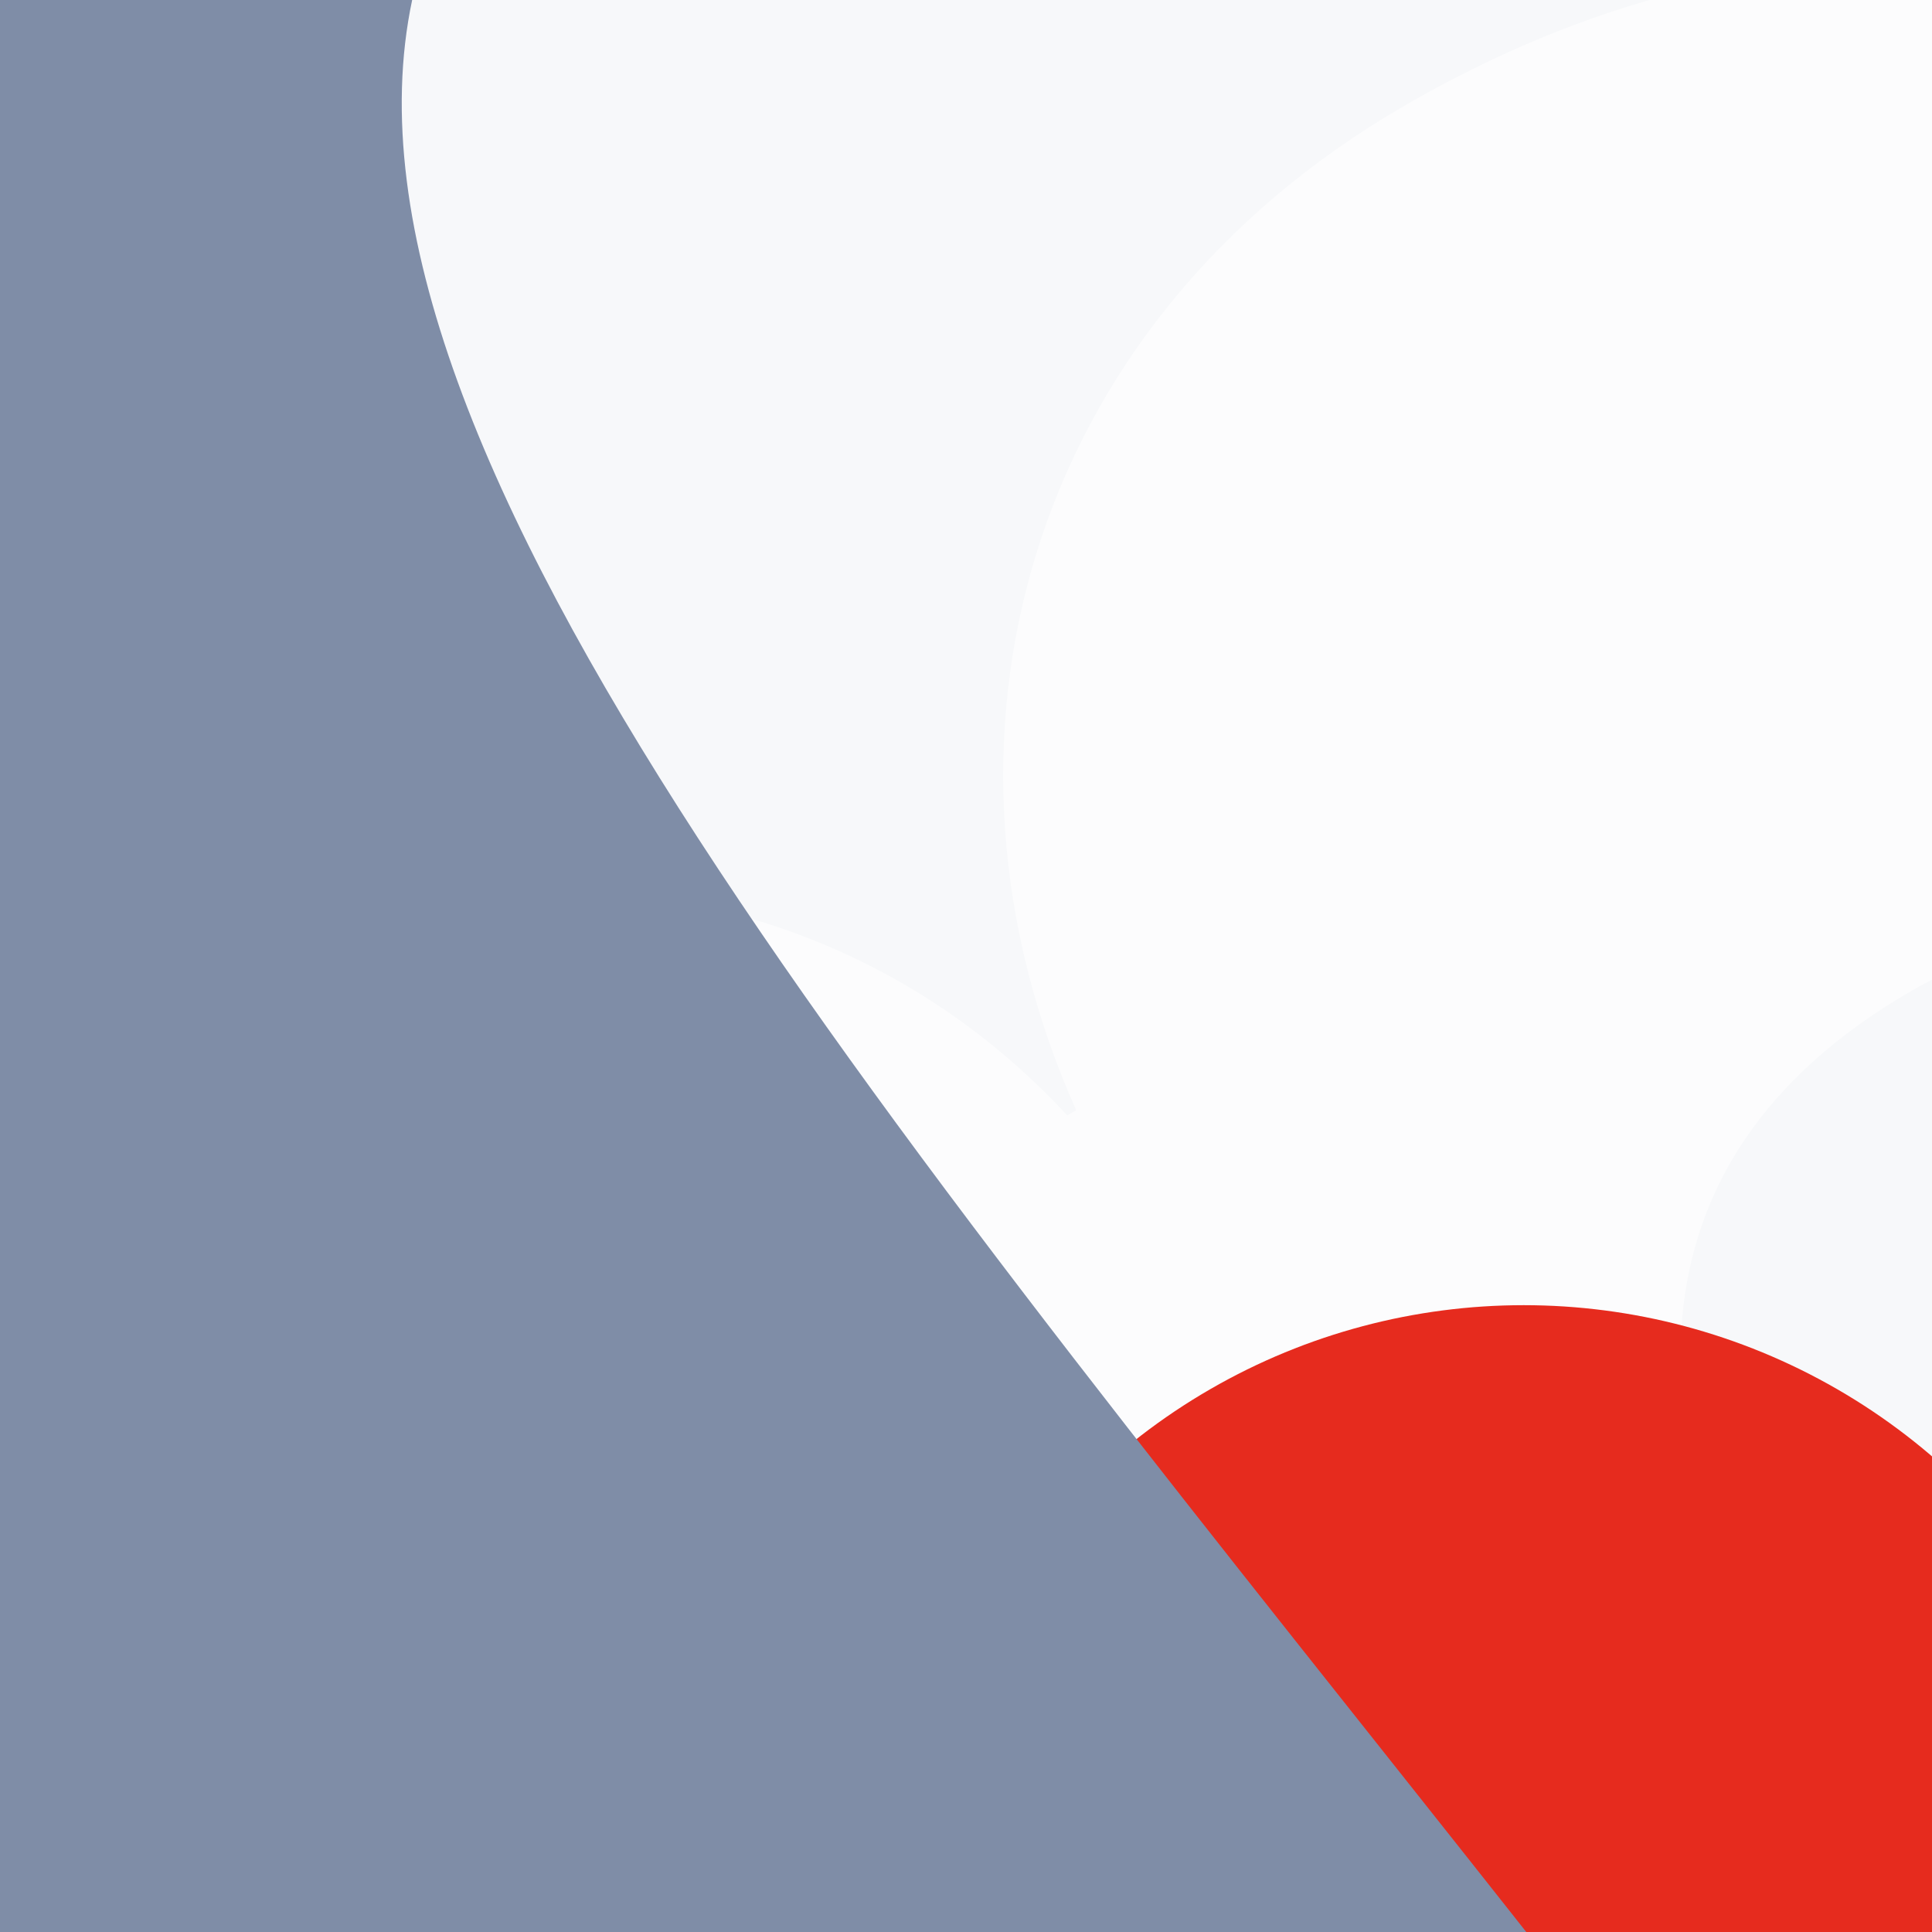 <svg xmlns="http://www.w3.org/2000/svg" viewBox="0, 0, 300, 300">
  <rect
    title="🌄 Backdrop"
    fill="#F7F8FA"
    x="0"
    y="0"
    width="300"
    height="300"
  />

    <path
      title="🔢 Number 8"
      d="M159.195,393.6 C159.195,441.6 207.995,455.2 247.995,455.2 C287.195,455.2 337.595,441.6 337.595,393.6 C337.595,340 297.595,321.6 249.595,321.6 C203.195,321.6 159.195,337.6 159.195,393.6 Z M25.595,153.6 C25.595,31.2 155.995,0.8 247.995,0.8 C400.795,0.8 473.595,72.8 473.595,153.6 C473.595,211.2 439.195,258.4 386.395,270.4 L386.395,272 C447.995,278.4 495.995,325.6 495.995,394.4 C495.995,526.4 360.795,570.4 247.995,570.4 C127.995,570.4 0.795,529.6 0.795,394.4 C0.795,299.2 71.995,279.2 111.995,272 L111.995,270.4 C52.795,254.4 25.595,213.6 25.595,153.6 Z M167.995,169.6 C167.995,213.6 208.795,228 247.195,228 C286.395,228 331.195,216 331.195,169.6 C331.195,116.8 289.595,107.2 247.995,107.2 C206.395,107.2 167.995,119.2 167.995,169.6 Z"
      fill="#FFFFFF"
      opacity="0.589"
      transform="translate(0, 0) rotate(240, 248, 285.5)"
    />
  
  <circle
    title="🔴 Rude"
    fill="#E62B1E"
    opacity="1"
    style="mix-blend-mode:darken"
    cx="236.603"
    cy="300"
    r="97.333"
  />

  <path
    title="🌊 Curve"
    d="M 0 0 L 300 0 L 0 0 Z M 300 63 L 300 300 L 0 300 L 0 236 C 70.44 250.903 176.671 160.36 300 63 Z"
    transform="rotate(90, 150, 150)"
    fill="#7F8DA7"
  />
</svg>